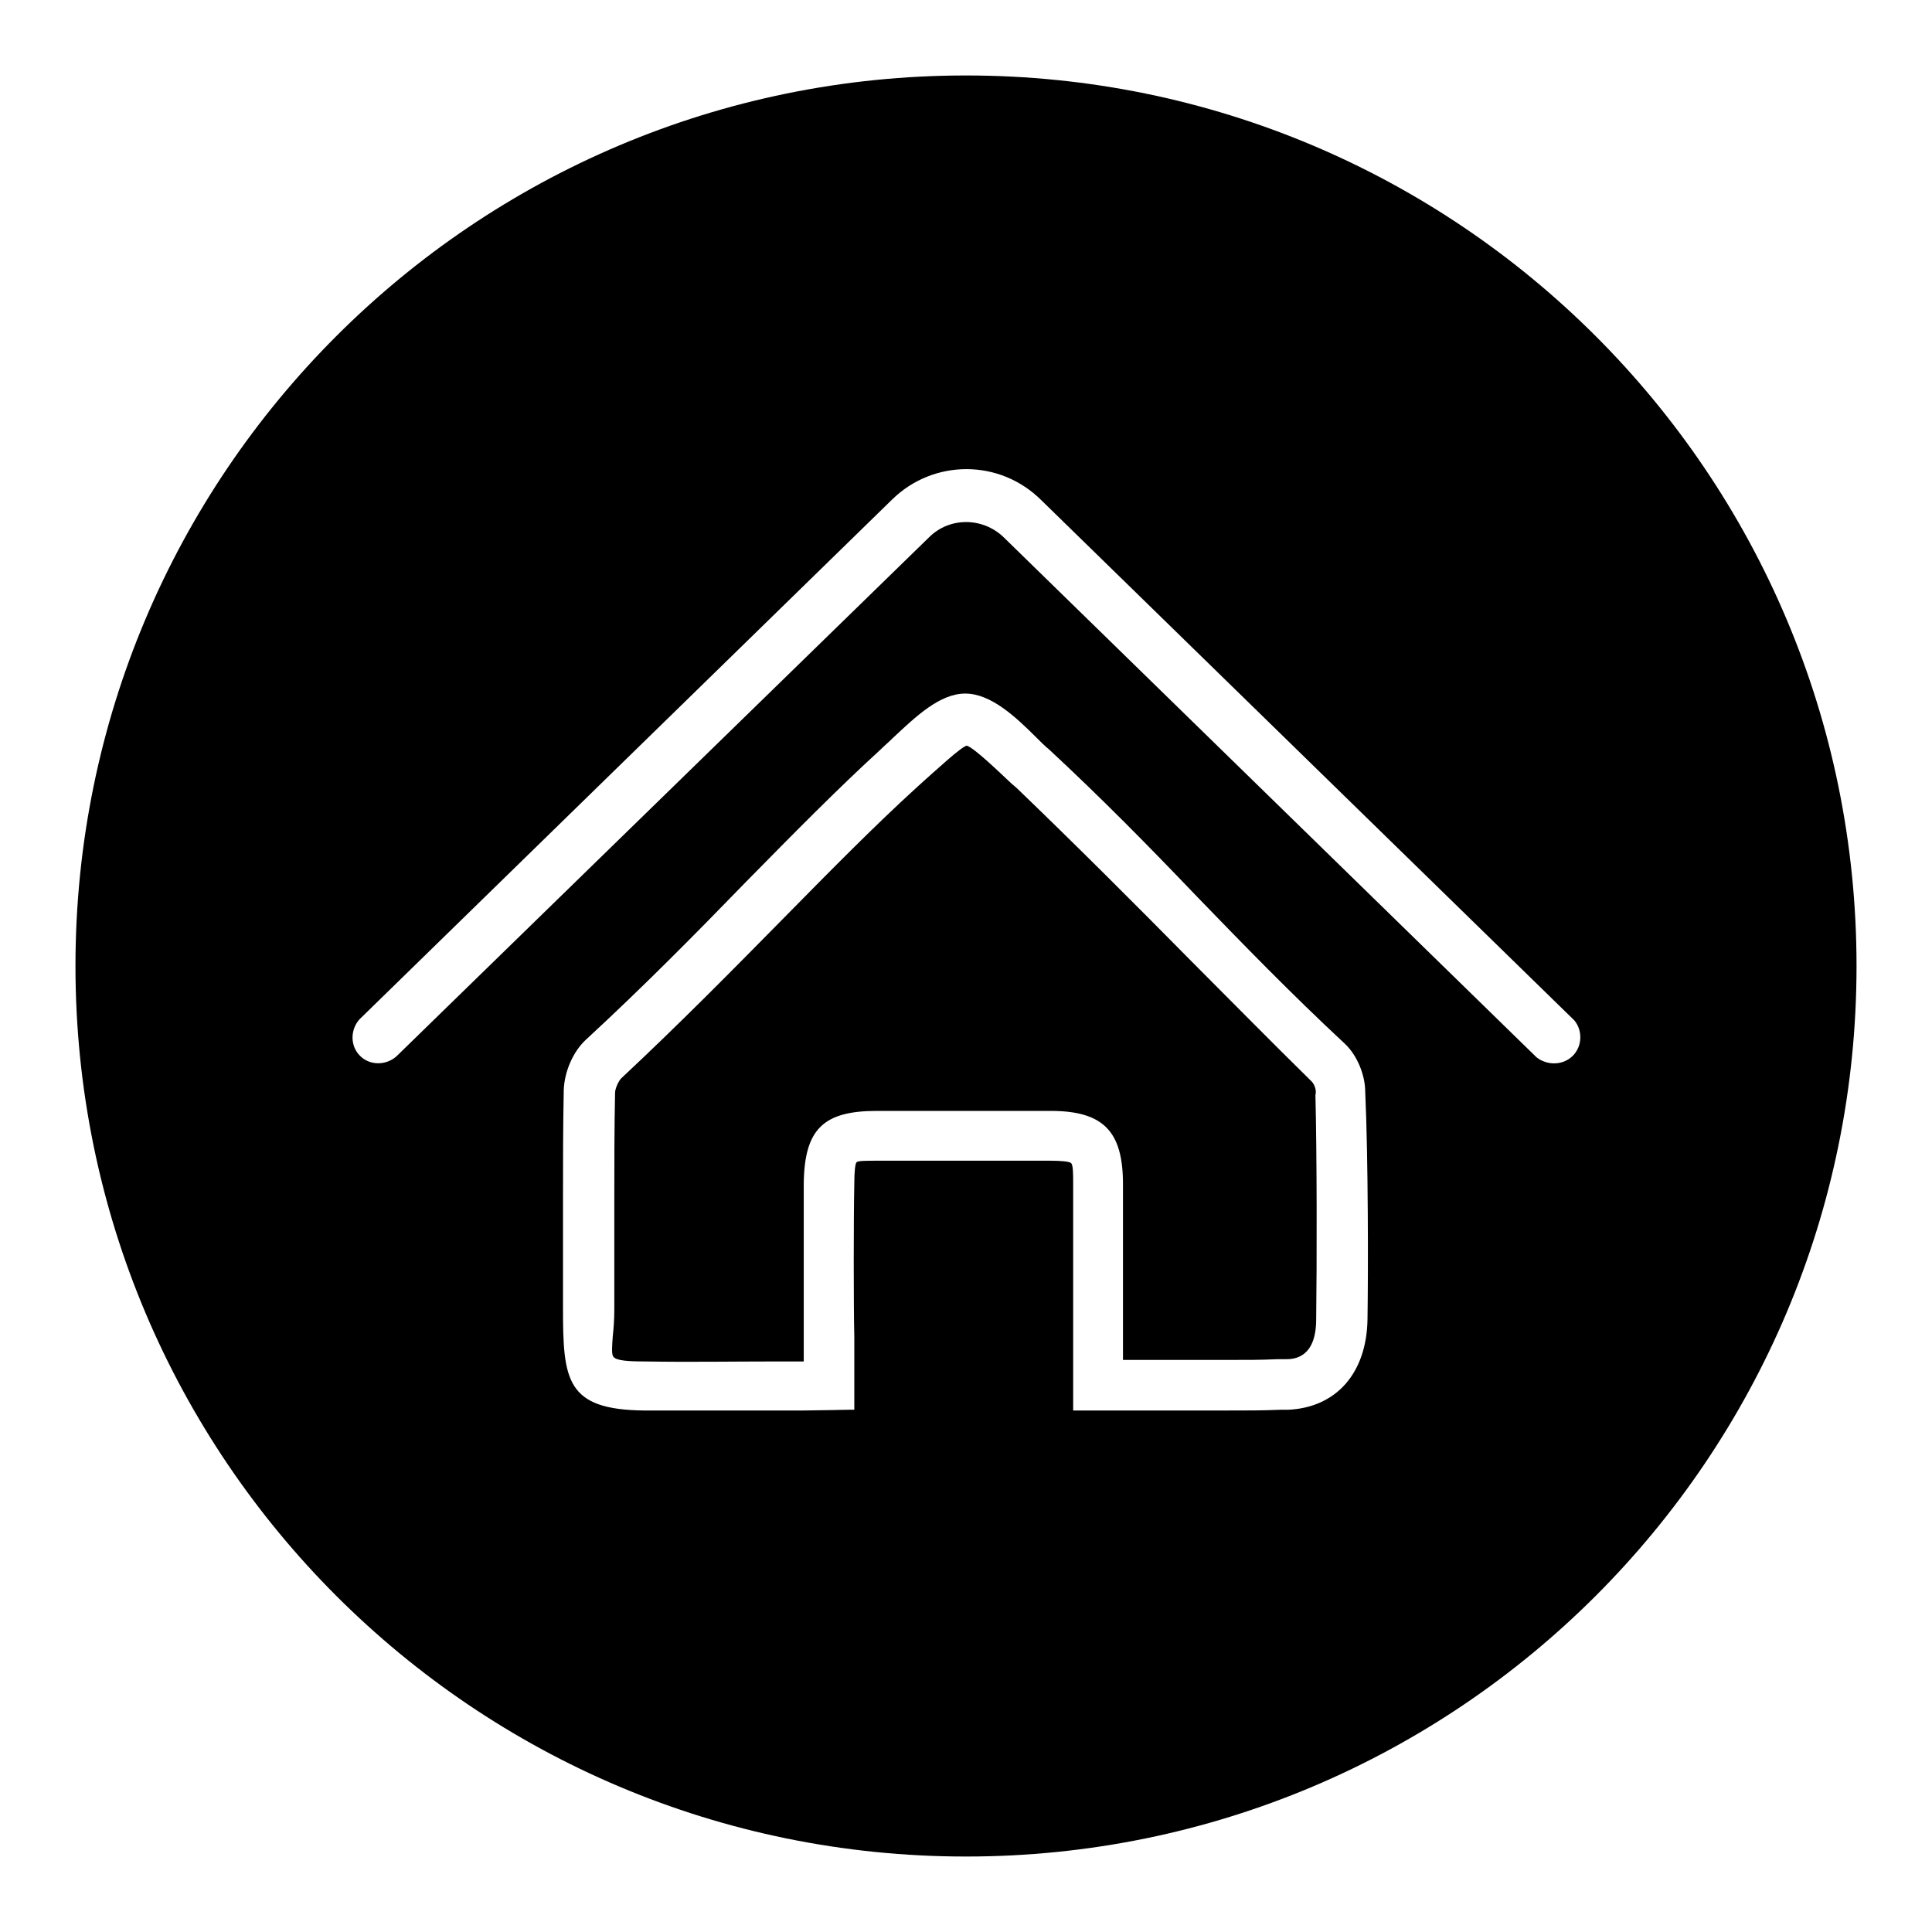 <?xml version="1.0" encoding="utf-8"?>
<!-- Svg Vector Icons : http://www.onlinewebfonts.com/icon -->
<!DOCTYPE svg PUBLIC "-//W3C//DTD SVG 1.1//EN" "http://www.w3.org/Graphics/SVG/1.1/DTD/svg11.dtd">
<svg version="1.1" xmlns="http://www.w3.org/2000/svg" xmlns:xlink="http://www.w3.org/1999/xlink" x="0px" y="0px" viewBox="0 0 256 256" enable-background="new 0 0 256 256" xml:space="preserve">
<g> <path fill="#000000" d="M173.8,143.3c-5.7-5.6-10.9-10.9-15.9-15.9c-7.8-7.9-15.2-15.3-23.2-23l-0.7-0.6c-1.5-1.4-4.9-4.7-5.9-5 c-0.8,0.2-4,3.2-5.6,4.6l-1.1,1c-5.6,5.1-11.5,11.1-17.8,17.5c-6.7,6.8-13.6,13.8-21.3,21c-0.3,0.3-0.8,1.3-0.8,1.9 c-0.1,4.8-0.1,9.6-0.1,14.3c0,2.5,0,11.9,0,14.4c0,1.4-0.1,2.6-0.2,3.5c-0.1,1.4-0.2,2.5,0.1,2.8c0.4,0.5,2,0.6,4.2,0.6 c5.8,0.1,11.7,0,17.5,0l3.3,0c0.1,0,0.1,0,0.2,0l0-3.1c0-3.8,0-15.6,0-20.5c0.1-7.2,2.6-9.6,9.7-9.6c7.7,0,15.4,0,23,0 c7,0,9.6,2.7,9.6,9.7c0,4.4,0,15.7,0,20.3l0,3c1.7,0,3.4,0,5.1,0l1.2,0c2.3,0,4.6,0,6.8,0c3.8,0,5,0,7.4-0.1l1.1,0c1,0,4-0.1,4-5.3 c0.1-7.4,0.1-22-0.1-29.7C174.5,144.4,174.1,143.6,173.8,143.3z M128,10C62.8,10,10,62.8,10,128c0,65.2,52.8,118,118,118 c65.2,0,118-52.8,118-118C246,62.8,193.2,10,128,10z M181.2,174.8c-0.1,7.1-4.1,11.7-10.5,12l-1,0c-2.6,0.1-3.8,0.1-7.8,0.1 c-2.6,0-5.2,0-7.9,0c-2.9,0-5.7,0-8.5,0h-3.3l0-10.2c0-4.4,0-15.5,0-19.8c0-1.4,0-2.6-0.3-2.8c-0.2-0.2-1.4-0.3-2.7-0.3 c-7.7,0-15.3,0-23,0c-1.4,0-2.5,0-2.7,0.2c-0.2,0.2-0.3,1.4-0.3,2.8c-0.1,4.7-0.1,16.3,0,20.3c0,2,0,4,0,6.1l0,3.6l-0.8,0 c0,0-5.1,0.1-6,0.1l-4.8,0c-2.6,0-5.1,0-7.7,0c-2.8,0-5.6,0-8.5,0c-10.4-0.1-10.8-4-10.8-13.6c0-2.4,0-11.7,0-14.1v-0.3 c0-4.5,0-9.5,0.1-14.5c0.1-2.4,1.2-5,2.9-6.6c7.7-7.1,14.6-14.1,21.2-20.9c6.3-6.4,12.2-12.4,17.9-17.6c0.5-0.5,1.1-1,1.7-1.6 c2.9-2.7,6.1-5.8,9.5-5.8c3.4,0,6.7,3.1,9.5,5.9c0.5,0.5,1.1,1.1,1.6,1.5c6.9,6.4,13.1,12.7,19.6,19.5c6.1,6.3,12.4,12.8,19.6,19.5 c1.6,1.5,2.7,4.1,2.7,6.4C181.3,153.4,181.3,168.7,181.2,174.8z M208.4,139.9c-1.3,1.3-3.4,1.3-4.8,0.2L133,71.2 c-2.8-2.7-7.2-2.7-9.9,0L52.5,140c-1.4,1.2-3.5,1.2-4.8-0.1c-1.3-1.3-1.3-3.4-0.1-4.8l70.6-68.9c5.5-5.4,14.3-5.4,19.8,0.1 l70.6,68.9C209.7,136.5,209.7,138.6,208.4,139.9z"/></g>
</svg>